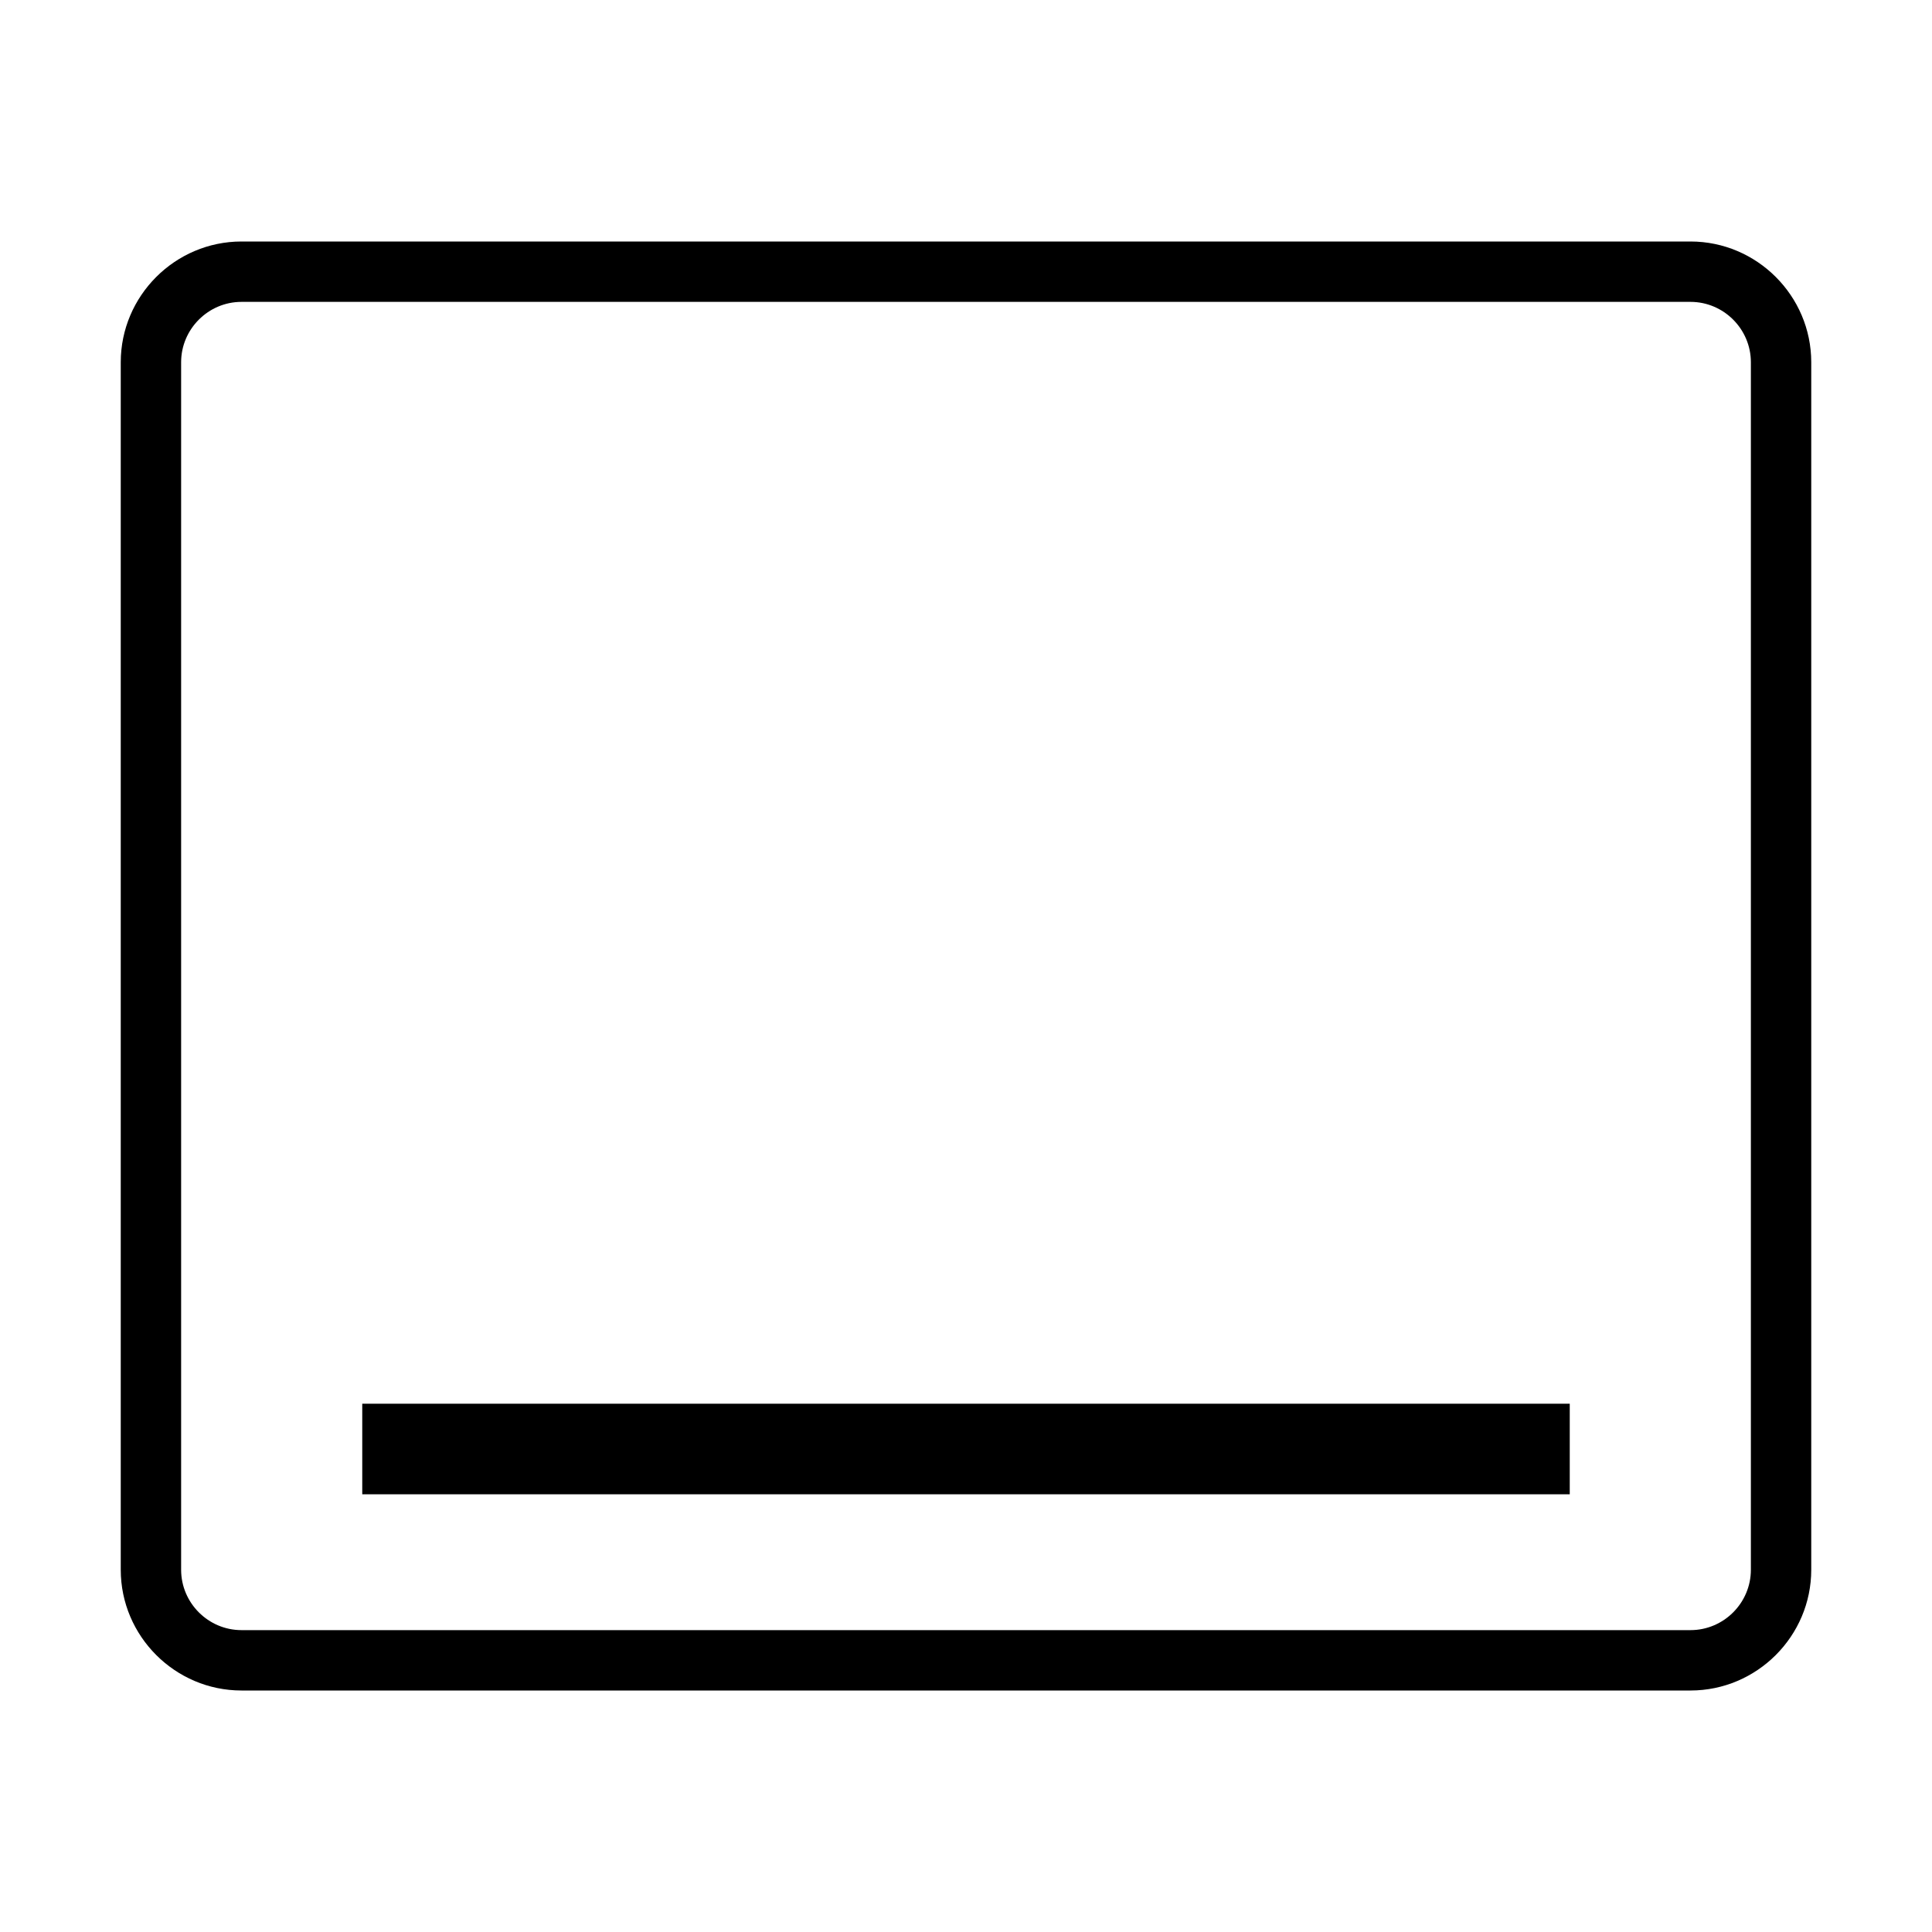 <?xml version="1.0" encoding="UTF-8"?><svg id="Layer_1" xmlns="http://www.w3.org/2000/svg" viewBox="0 0 32 32"><defs><style>.cls-1{fill="currentColor";stroke-width:0px;}</style></defs><path class="cls-1" d="M28,28H4c-1.1,0-2-.9-2-2V6c0-1.1.9-2,2-2h24c1.1,0,2,.9,2,2v20c0,1.1-.9,2-2,2ZM4,5c-.55,0-1,.45-1,1v20c0,.55.45,1,1,1h24c.55,0,1-.45,1-1V6c0-.55-.45-1-1-1H4Z"/><rect class="cls-1" x="6" y="23.25" width="20" height="1.5"/></svg>